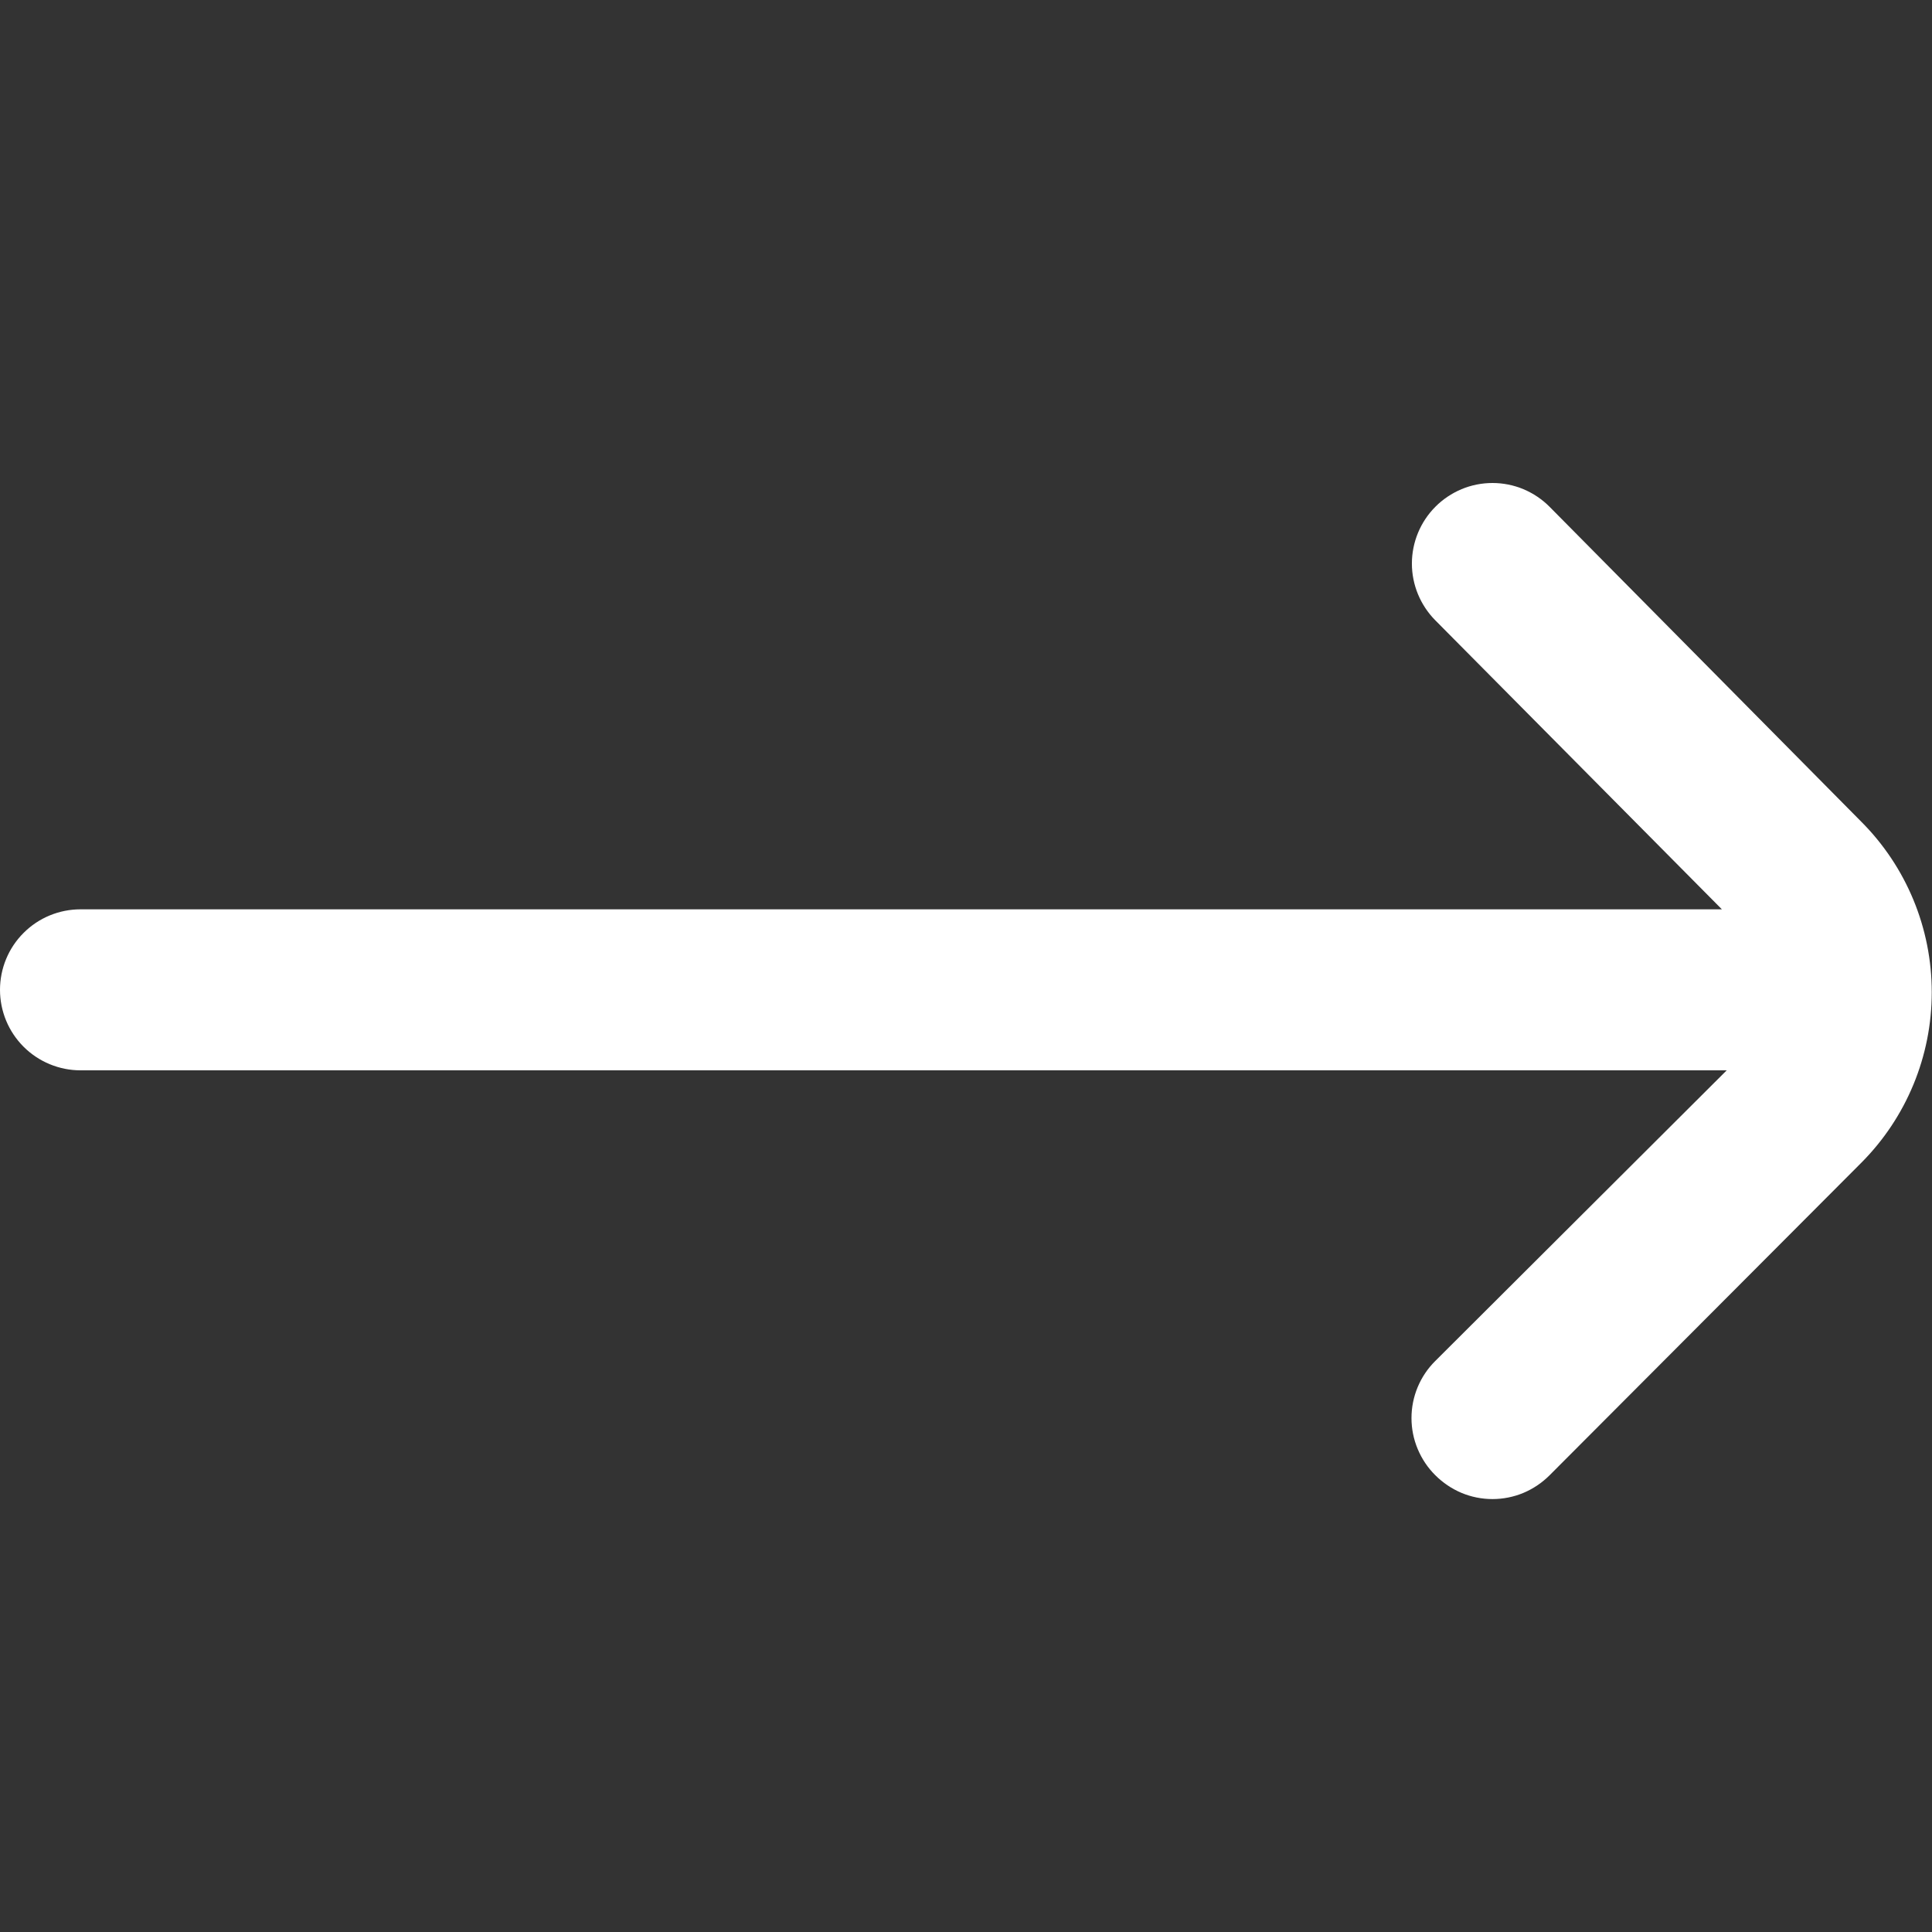 <svg width="24" height="24" viewBox="0 0 24 24" fill="none" xmlns="http://www.w3.org/2000/svg">
<rect x="0" y="0" width="24" height="24" fill="#333333" stroke="none"/>
<path d="M23.12 10.206L19.25 6.296C19.157 6.202 19.046 6.128 18.925 6.077C18.803 6.026 18.672 6 18.54 6C18.408 6 18.277 6.026 18.155 6.077C18.034 6.128 17.923 6.202 17.83 6.296C17.644 6.483 17.539 6.737 17.539 7.001C17.539 7.265 17.644 7.518 17.83 7.706L21.39 11.296L1 11.296C0.735 11.296 0.48 11.401 0.293 11.589C0.105 11.776 0 12.031 0 12.296H0C0 12.561 0.105 12.815 0.293 13.003C0.48 13.19 0.735 13.296 1 13.296L21.45 13.296L17.83 16.906C17.736 16.999 17.662 17.109 17.611 17.231C17.56 17.353 17.534 17.484 17.534 17.616C17.534 17.748 17.56 17.878 17.611 18C17.662 18.122 17.736 18.233 17.83 18.326C17.923 18.419 18.034 18.494 18.155 18.545C18.277 18.596 18.408 18.622 18.54 18.622C18.672 18.622 18.803 18.596 18.925 18.545C19.046 18.494 19.157 18.419 19.25 18.326L23.12 14.446C23.682 13.883 23.997 13.121 23.997 12.326C23.997 11.531 23.682 10.768 23.12 10.206Z" fill="white"/>
</svg>
